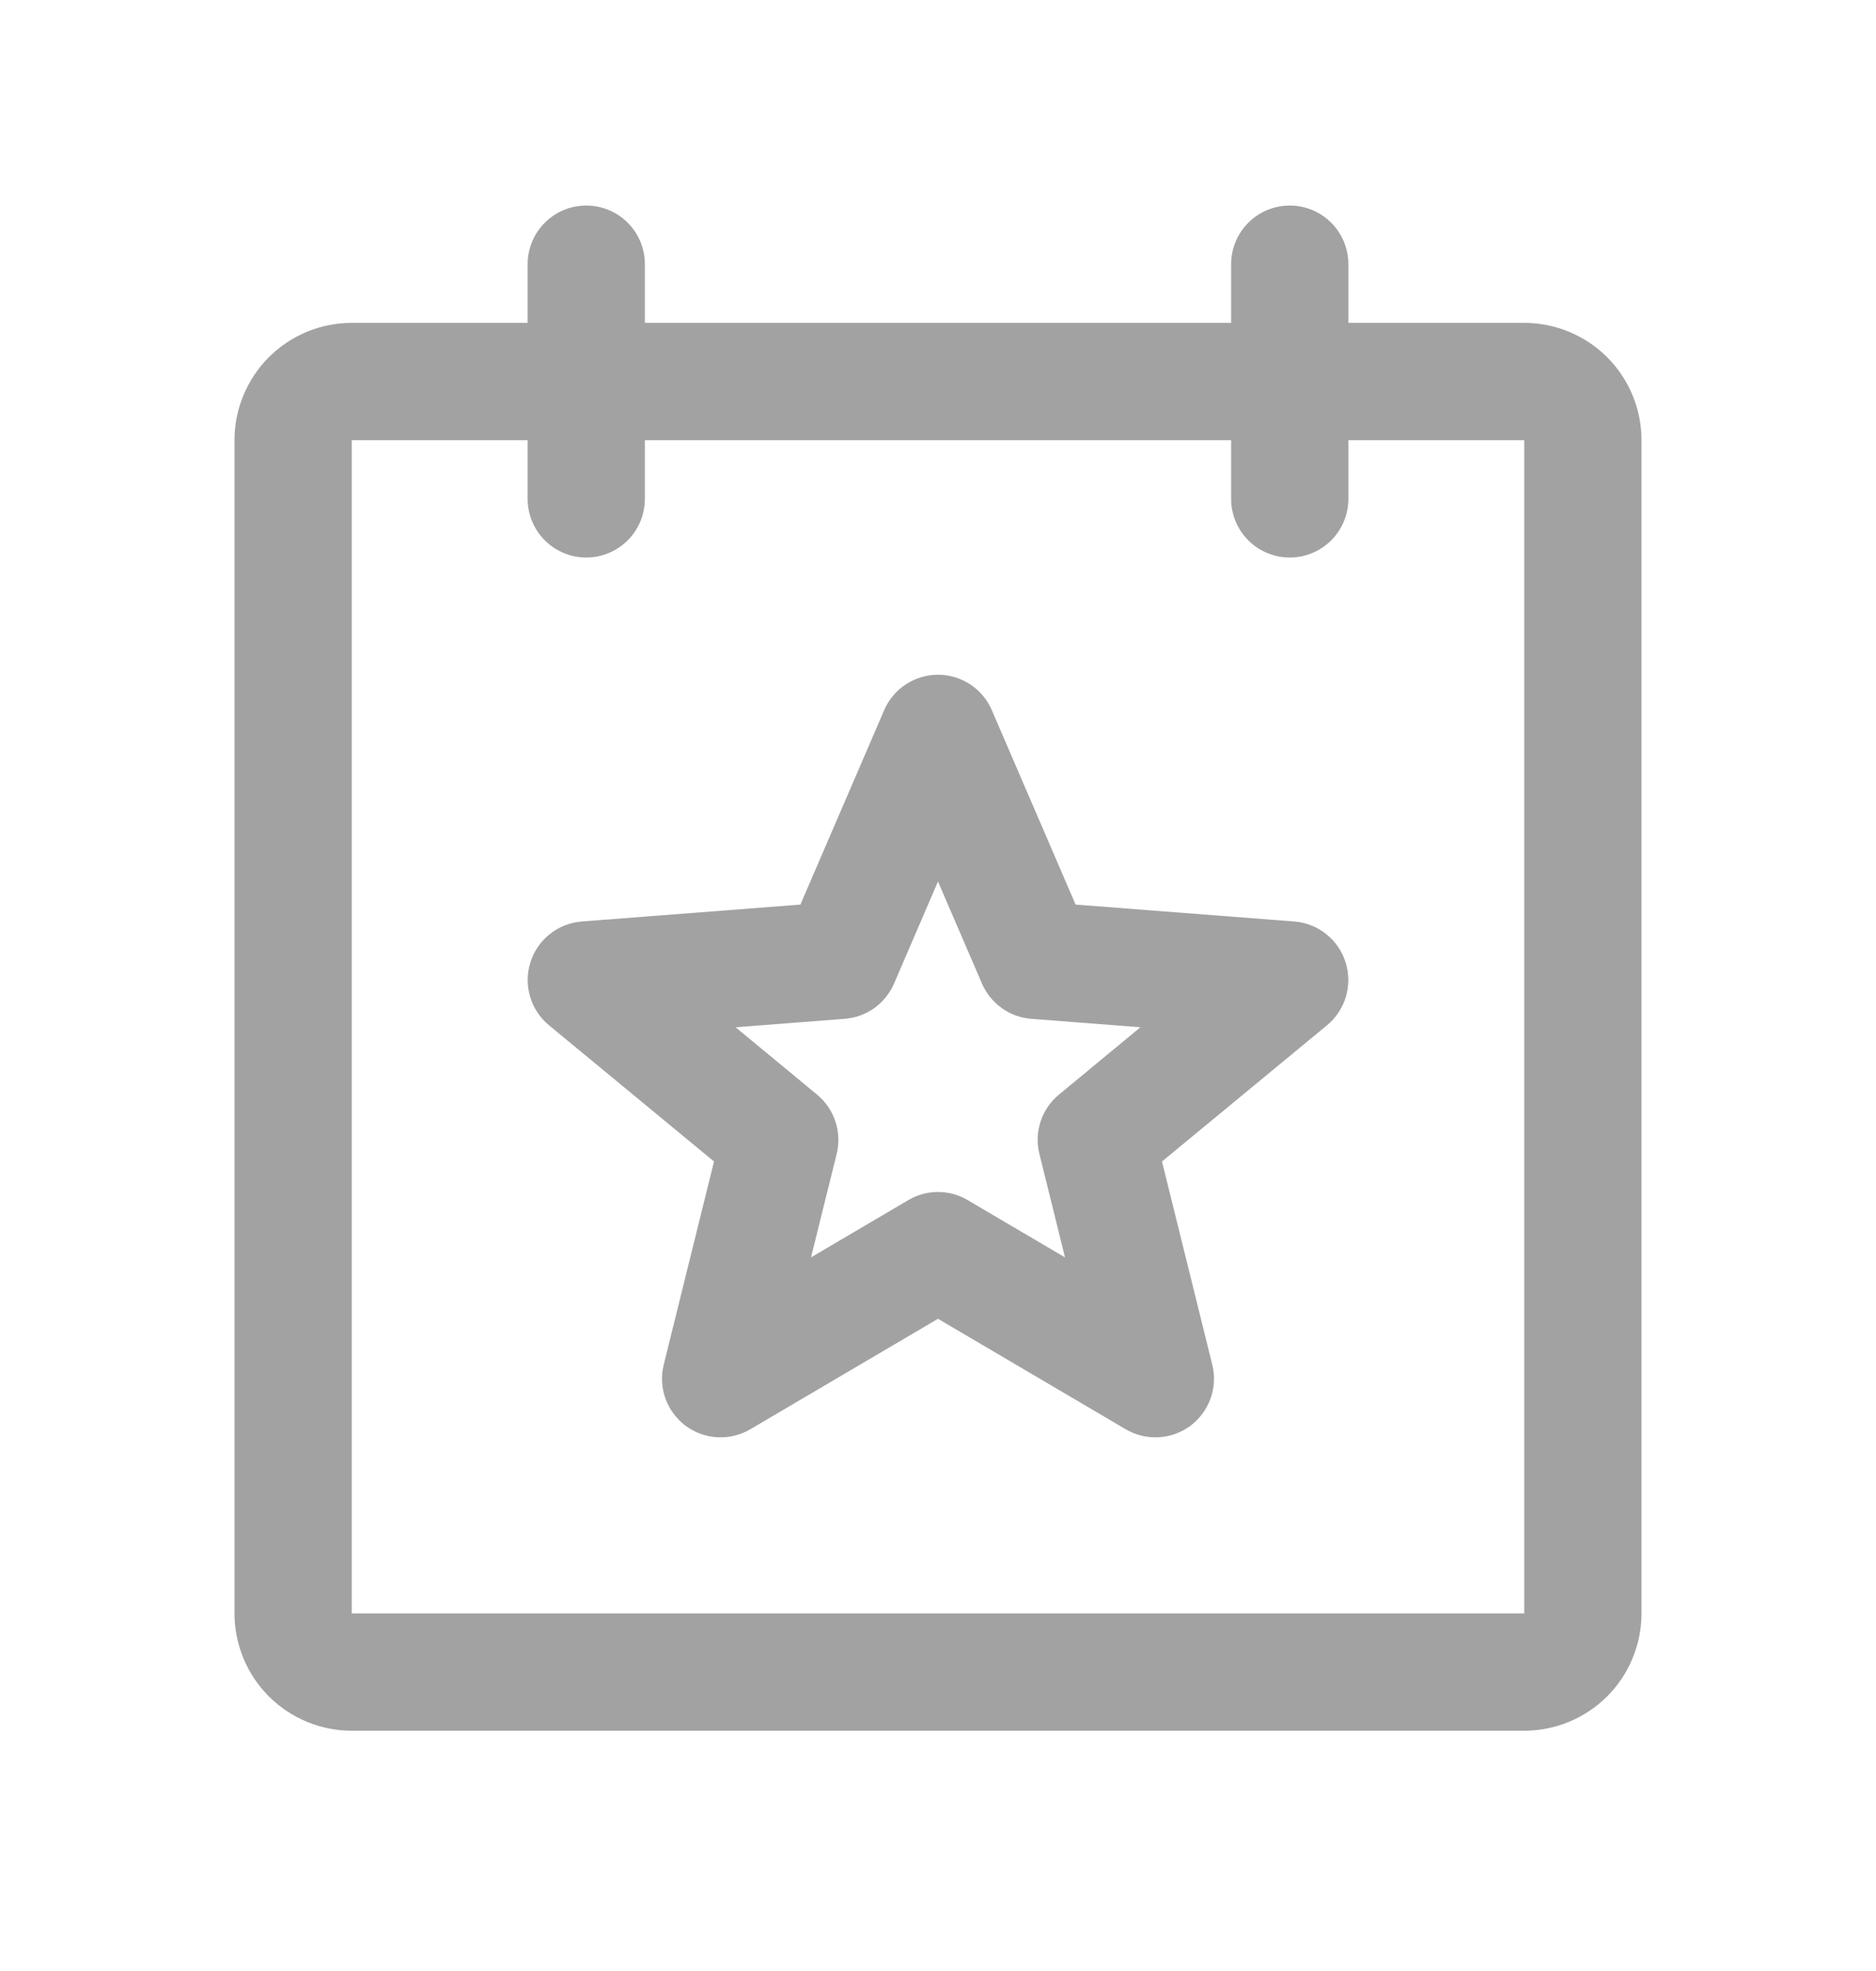 <svg width="20" height="21" viewBox="0 0 20 21" fill="none" xmlns="http://www.w3.org/2000/svg">
<path d="M16.25 3.44H14.375V2.815C14.375 2.649 14.309 2.49 14.192 2.373C14.075 2.256 13.916 2.19 13.75 2.19C13.584 2.19 13.425 2.256 13.308 2.373C13.191 2.49 13.125 2.649 13.125 2.815V3.44H6.875V2.815C6.875 2.649 6.809 2.49 6.692 2.373C6.575 2.256 6.416 2.19 6.25 2.19C6.084 2.19 5.925 2.256 5.808 2.373C5.691 2.49 5.625 2.649 5.625 2.815V3.44H3.75C3.418 3.44 3.101 3.572 2.866 3.806C2.632 4.041 2.5 4.358 2.5 4.69V17.19C2.5 17.521 2.632 17.84 2.866 18.074C3.101 18.308 3.418 18.44 3.75 18.44H16.25C16.581 18.44 16.899 18.308 17.134 18.074C17.368 17.84 17.5 17.521 17.5 17.19V4.69C17.5 4.358 17.368 4.041 17.134 3.806C16.899 3.572 16.581 3.44 16.25 3.44ZM16.25 17.19H3.75V4.69H5.625V5.315C5.625 5.481 5.691 5.64 5.808 5.757C5.925 5.874 6.084 5.94 6.25 5.94C6.416 5.94 6.575 5.874 6.692 5.757C6.809 5.64 6.875 5.481 6.875 5.315V4.69H13.125V5.315C13.125 5.481 13.191 5.64 13.308 5.757C13.425 5.874 13.584 5.94 13.75 5.94C13.916 5.94 14.075 5.874 14.192 5.757C14.309 5.64 14.375 5.481 14.375 5.315V4.69H16.25V17.19ZM13.798 9.818L11.467 9.638L10.574 7.567C10.526 7.455 10.446 7.359 10.344 7.292C10.242 7.225 10.122 7.189 10 7.189C9.878 7.189 9.758 7.225 9.656 7.292C9.554 7.359 9.474 7.455 9.426 7.567L8.533 9.638L6.202 9.818C6.077 9.828 5.959 9.874 5.862 9.952C5.764 10.029 5.692 10.134 5.655 10.253C5.617 10.371 5.616 10.499 5.651 10.618C5.686 10.737 5.756 10.844 5.852 10.923L7.612 12.375L7.076 14.54C7.046 14.659 7.053 14.785 7.094 14.9C7.136 15.016 7.211 15.117 7.309 15.191C7.408 15.264 7.526 15.307 7.648 15.313C7.771 15.32 7.893 15.29 7.999 15.228L10 14.051L12.001 15.228C12.107 15.29 12.229 15.32 12.351 15.313C12.474 15.307 12.592 15.264 12.691 15.191C12.789 15.117 12.864 15.016 12.906 14.9C12.947 14.785 12.954 14.659 12.924 14.54L12.388 12.375L14.148 10.923C14.244 10.844 14.314 10.737 14.349 10.618C14.384 10.499 14.383 10.371 14.345 10.253C14.308 10.134 14.236 10.029 14.138 9.952C14.041 9.874 13.922 9.828 13.798 9.818ZM11.29 11.662C11.199 11.737 11.131 11.836 11.094 11.948C11.057 12.059 11.052 12.18 11.081 12.294L11.354 13.397L10.317 12.787C10.221 12.73 10.112 12.7 10 12.7C9.888 12.7 9.779 12.73 9.683 12.787L8.646 13.397L8.92 12.294C8.948 12.18 8.943 12.059 8.906 11.948C8.869 11.836 8.801 11.737 8.71 11.662L7.842 10.945L9.005 10.855C9.119 10.846 9.228 10.807 9.321 10.741C9.413 10.674 9.486 10.584 9.531 10.48L10 9.392L10.469 10.48C10.514 10.584 10.587 10.674 10.68 10.741C10.772 10.807 10.881 10.846 10.995 10.855L12.158 10.945L11.29 11.662Z" fill="#A2A2A2"/>
</svg>
